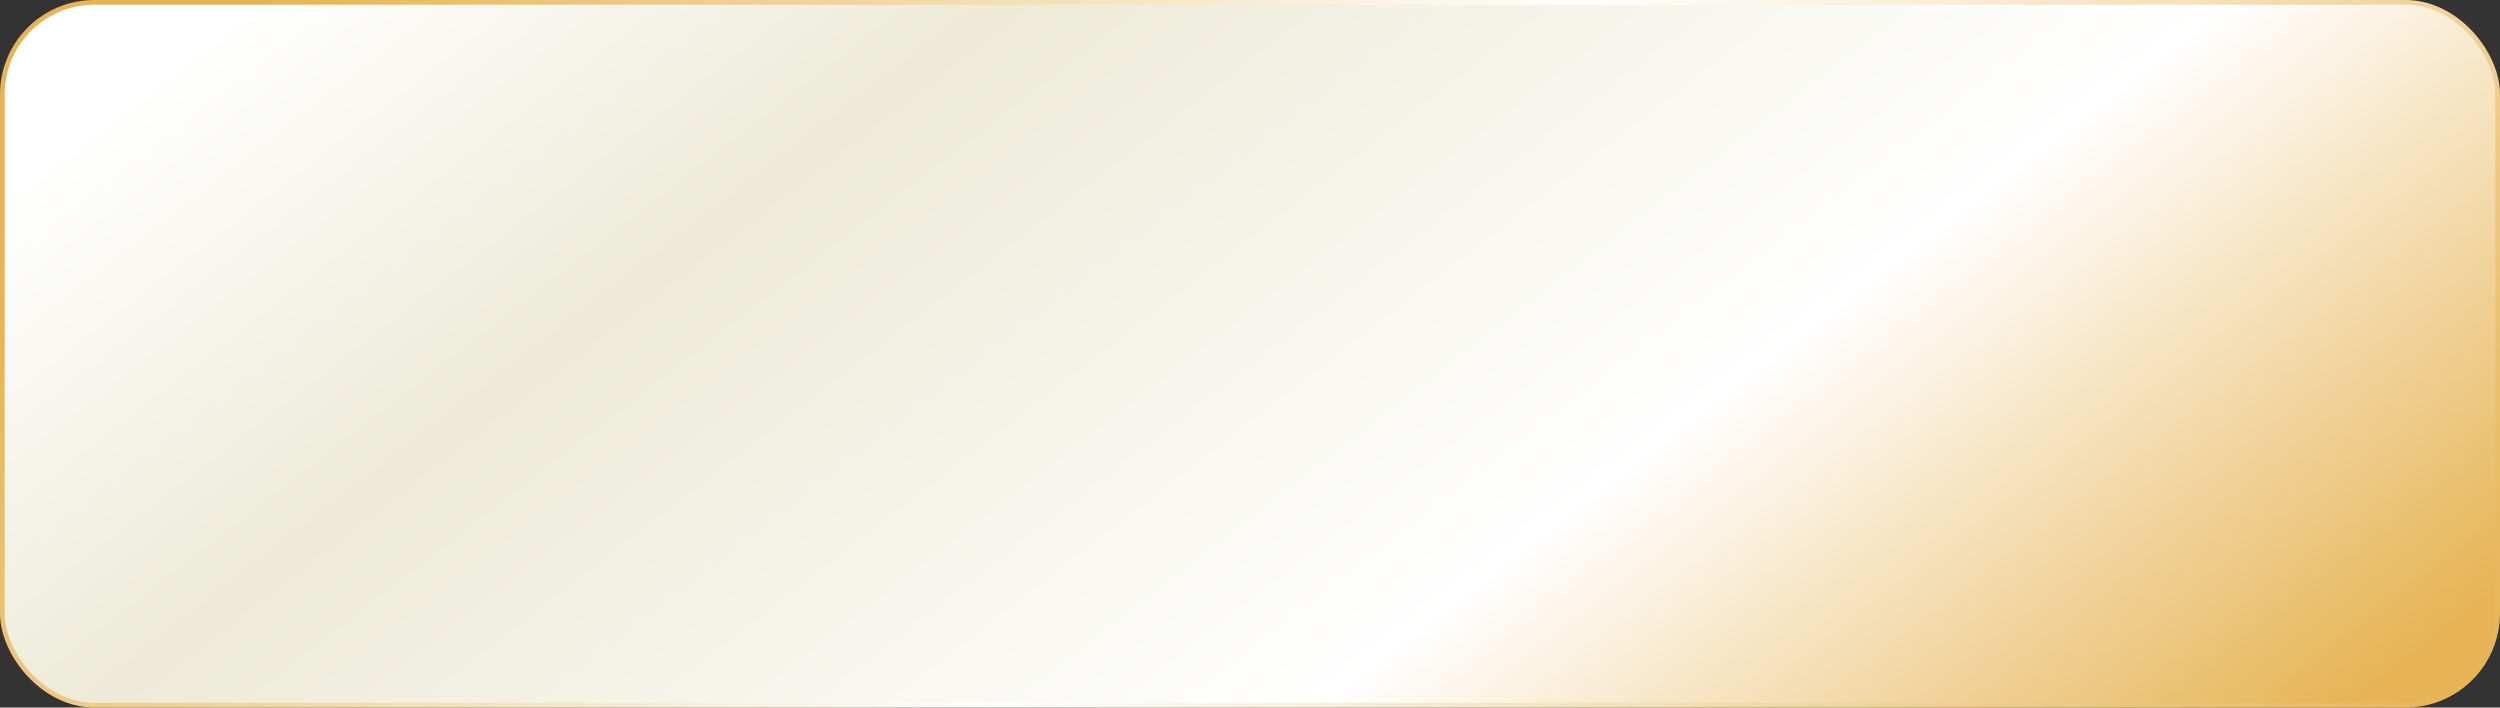 <?xml version="1.0" encoding="UTF-8"?> <svg xmlns="http://www.w3.org/2000/svg" width="530" height="150" viewBox="0 0 530 150" fill="none"><rect x="0" y="0" width="530" height="150" fill="#333333" stroke="none"/><rect x="0.5" y="0.5" width="529" height="149" rx="19.5" fill="url(#paint0_linear_3001_5781)" stroke="url(#paint1_linear_3001_5781)"></rect><defs><linearGradient id="paint0_linear_3001_5781" x1="82.593" y1="-21.691" x2="329.239" y2="297.556" gradientUnits="userSpaceOnUse"><stop stop-color="white"></stop><stop offset="0.24" stop-color="#EDEAD7"></stop><stop offset="0.635" stop-color="white"></stop><stop offset="0.966" stop-color="#E6B454"></stop></linearGradient><linearGradient id="paint1_linear_3001_5781" x1="52.433" y1="4.741" x2="400.542" y2="295.608" gradientUnits="userSpaceOnUse"><stop stop-color="#E6B454"></stop><stop offset="0.473" stop-color="white"></stop><stop offset="1" stop-color="#E6B454"></stop></linearGradient></defs></svg> 